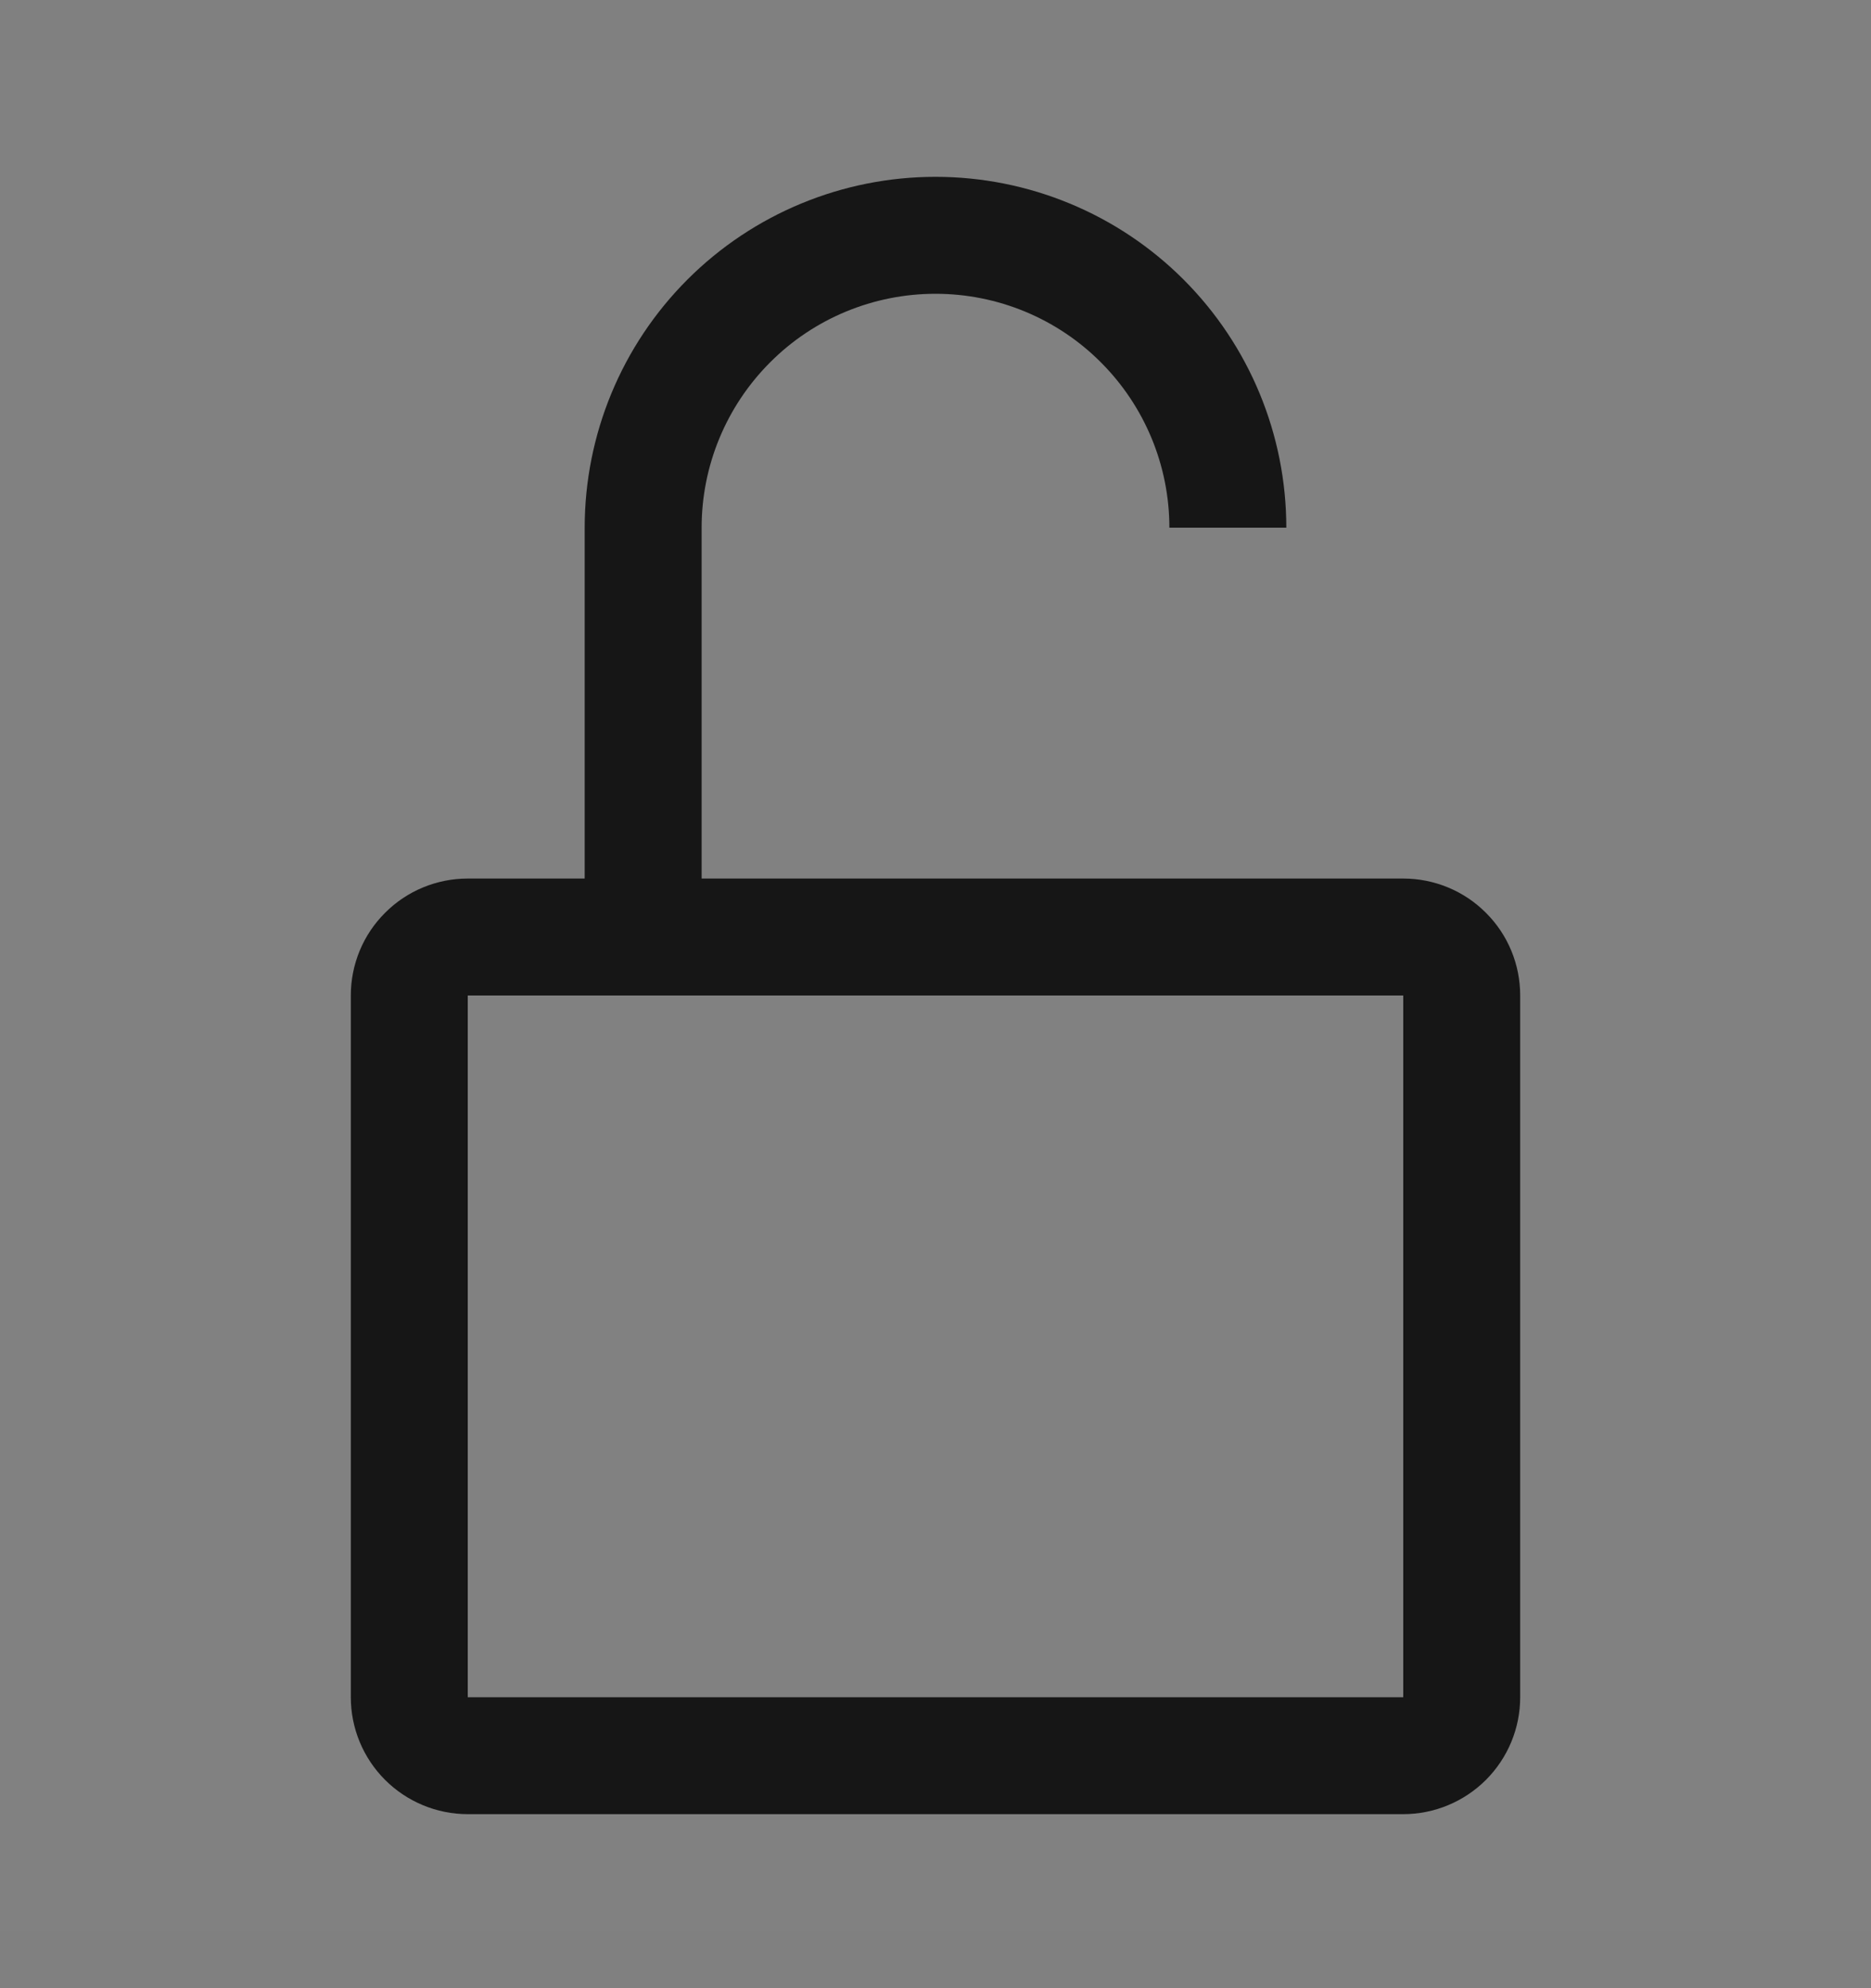 <svg xmlns="http://www.w3.org/2000/svg" width="16" height="17" viewBox="0 0 16 17" fill="none"><rect x="0" y="0" width="16" height="17" fill="#808080" stroke="none"/><rect width="16" height="16" transform="translate(0 0.512)" fill="white" fill-opacity="0.01" style="mix-blend-mode:multiply"></rect><path d="M12 7.512H6V4.512C6 3.981 6.211 3.473 6.586 3.098C6.961 2.722 7.47 2.512 8 2.512C8.53 2.512 9.039 2.722 9.414 3.098C9.789 3.473 10 3.981 10 4.512H11C11 3.716 10.684 2.953 10.121 2.39C9.559 1.828 8.796 1.512 8 1.512C7.204 1.512 6.441 1.828 5.879 2.39C5.316 2.953 5 3.716 5 4.512V7.512H4C3.735 7.512 3.48 7.617 3.293 7.805C3.105 7.992 3 8.246 3 8.512V14.512C3 14.777 3.105 15.031 3.293 15.219C3.48 15.406 3.735 15.512 4 15.512H12C12.265 15.512 12.52 15.406 12.707 15.219C12.895 15.031 13 14.777 13 14.512V8.512C13 8.246 12.895 7.992 12.707 7.805C12.52 7.617 12.265 7.512 12 7.512ZM12 14.512H4V8.512H12V14.512Z" fill="#161616"></path></svg>